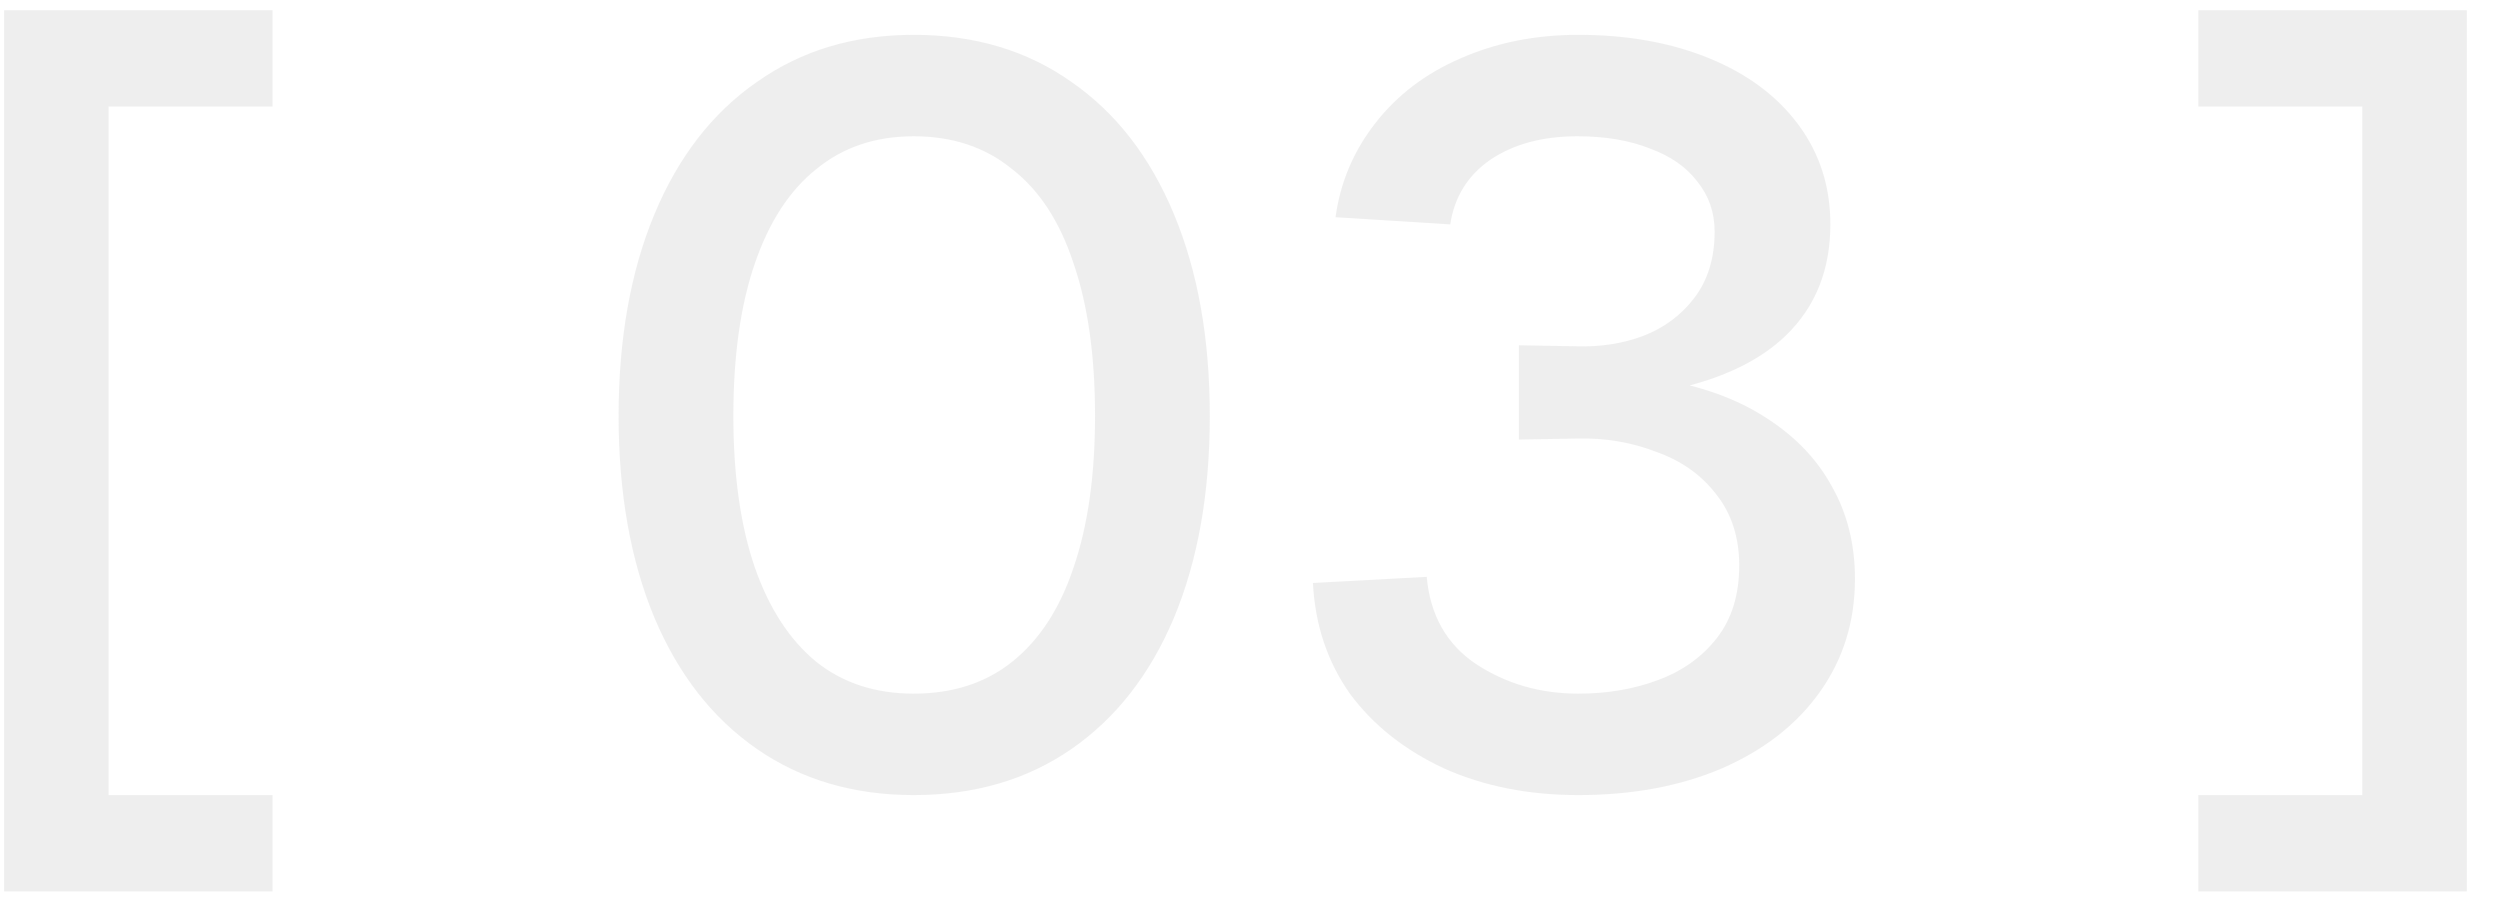 <?xml version="1.0" encoding="UTF-8"?> <svg xmlns="http://www.w3.org/2000/svg" width="61" height="22" viewBox="0 0 61 22" fill="none"> <path opacity="0.5" d="M0.1 21.75V0.25H6.65V2.6H2.65V19.4H6.65V21.75H0.1ZM22.294 19.4C20.828 19.4 19.553 19.025 18.469 18.275C17.386 17.525 16.553 16.458 15.969 15.075C15.386 13.675 15.094 12.033 15.094 10.15C15.094 8.267 15.386 6.625 15.969 5.225C16.553 3.825 17.386 2.75 18.469 2C19.553 1.233 20.828 0.85 22.294 0.85C23.778 0.85 25.061 1.233 26.144 2C27.228 2.75 28.061 3.825 28.644 5.225C29.228 6.625 29.519 8.267 29.519 10.15C29.519 12.033 29.228 13.675 28.644 15.075C28.061 16.458 27.228 17.525 26.144 18.275C25.061 19.025 23.778 19.4 22.294 19.4ZM22.294 16.925C23.244 16.925 24.044 16.667 24.694 16.15C25.361 15.617 25.861 14.85 26.194 13.85C26.544 12.833 26.719 11.6 26.719 10.15C26.719 8.683 26.544 7.442 26.194 6.425C25.861 5.408 25.361 4.642 24.694 4.125C24.044 3.592 23.244 3.325 22.294 3.325C21.361 3.325 20.569 3.592 19.919 4.125C19.269 4.642 18.769 5.408 18.419 6.425C18.069 7.442 17.894 8.683 17.894 10.15C17.894 11.6 18.069 12.833 18.419 13.85C18.769 14.85 19.269 15.617 19.919 16.15C20.569 16.667 21.361 16.925 22.294 16.925ZM38.486 8.45C39.053 8.467 39.587 8.383 40.087 8.2C40.603 8 41.02 7.692 41.337 7.275C41.67 6.842 41.837 6.3 41.837 5.65C41.837 5.183 41.695 4.775 41.411 4.425C41.145 4.075 40.761 3.808 40.261 3.625C39.761 3.425 39.17 3.325 38.486 3.325C37.636 3.325 36.928 3.517 36.361 3.9C35.812 4.283 35.486 4.808 35.386 5.475L32.587 5.3C32.703 4.45 33.028 3.683 33.562 3C34.095 2.317 34.786 1.792 35.636 1.425C36.503 1.042 37.462 0.85 38.511 0.85C39.712 0.85 40.778 1.042 41.712 1.425C42.645 1.808 43.37 2.35 43.886 3.05C44.403 3.75 44.661 4.558 44.661 5.475C44.661 6.575 44.303 7.475 43.587 8.175C42.886 8.858 41.845 9.325 40.462 9.575L40.486 9.25C41.503 9.417 42.361 9.725 43.062 10.175C43.778 10.625 44.32 11.183 44.687 11.85C45.07 12.517 45.261 13.275 45.261 14.125C45.261 15.158 44.978 16.075 44.411 16.875C43.845 17.675 43.045 18.3 42.011 18.75C40.995 19.183 39.828 19.4 38.511 19.4C37.295 19.4 36.203 19.183 35.236 18.75C34.27 18.3 33.503 17.692 32.937 16.925C32.386 16.142 32.087 15.242 32.036 14.225L34.812 14.075C34.895 15.008 35.295 15.717 36.011 16.2C36.745 16.683 37.578 16.925 38.511 16.925C39.212 16.925 39.853 16.817 40.437 16.6C41.036 16.383 41.52 16.042 41.886 15.575C42.253 15.108 42.437 14.517 42.437 13.8C42.437 13.117 42.253 12.542 41.886 12.075C41.52 11.592 41.028 11.242 40.411 11.025C39.812 10.792 39.17 10.683 38.486 10.7L37.062 10.725V8.425L38.486 8.45ZM60.19 21.75H53.64V19.4H57.64V2.6H53.64V0.25H60.19V21.75Z" fill="#DFDFDF"></path> </svg> 